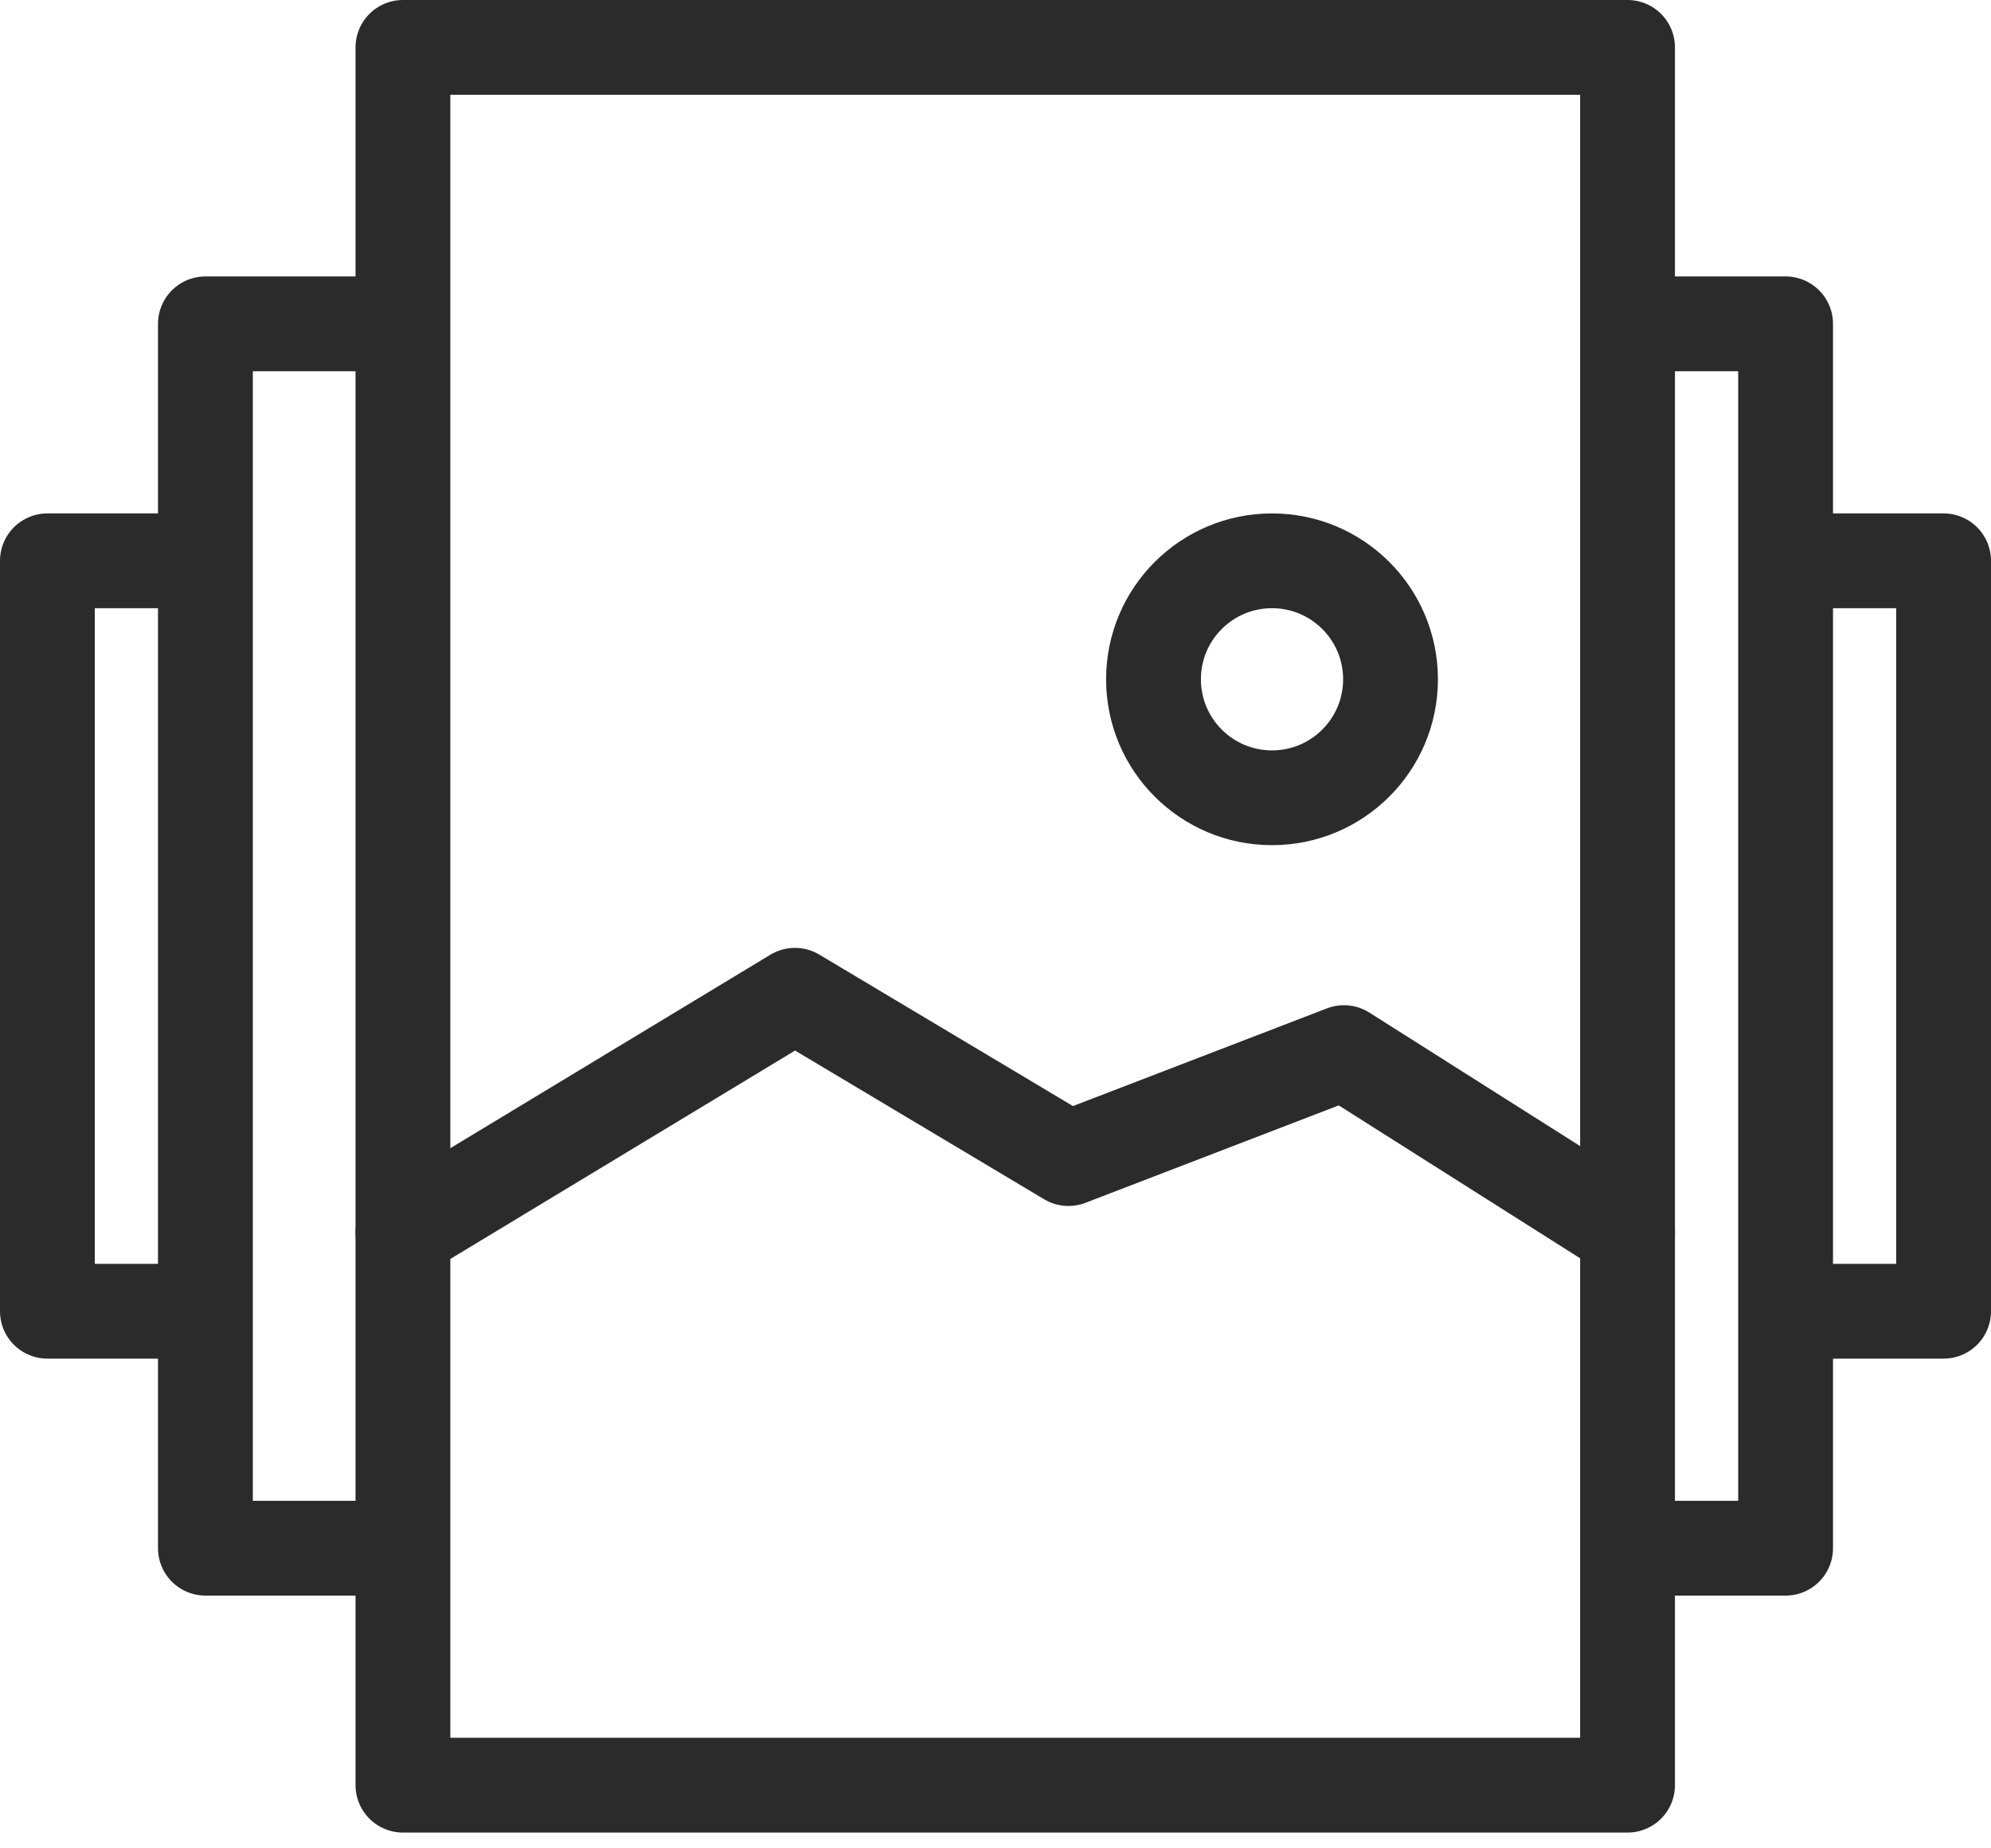 <svg xmlns="http://www.w3.org/2000/svg" width="42" height="39" viewBox="0 0 42 39">
    <g fill="none" fill-rule="evenodd" stroke="#2C2B2B" stroke-linecap="round" stroke-linejoin="round" stroke-width="2" transform="translate(1 1)">
        <path d="M7.5 25l8.269-5 5.77 3.446 5.812-2.236L33.333 25"/>
        <circle cx="25.833" cy="13.333" r="2.5"/>
        <path d="M7.5 0h25.833v36.667H7.5zM6.667 31.667H3.333V5.833h3.334M33.333 5.833h3.334v25.834h-3.334M3.333 26.667H0V10.833h3.333M36.667 10.833H40v15.834h-3.333"/>
    </g>
</svg>
